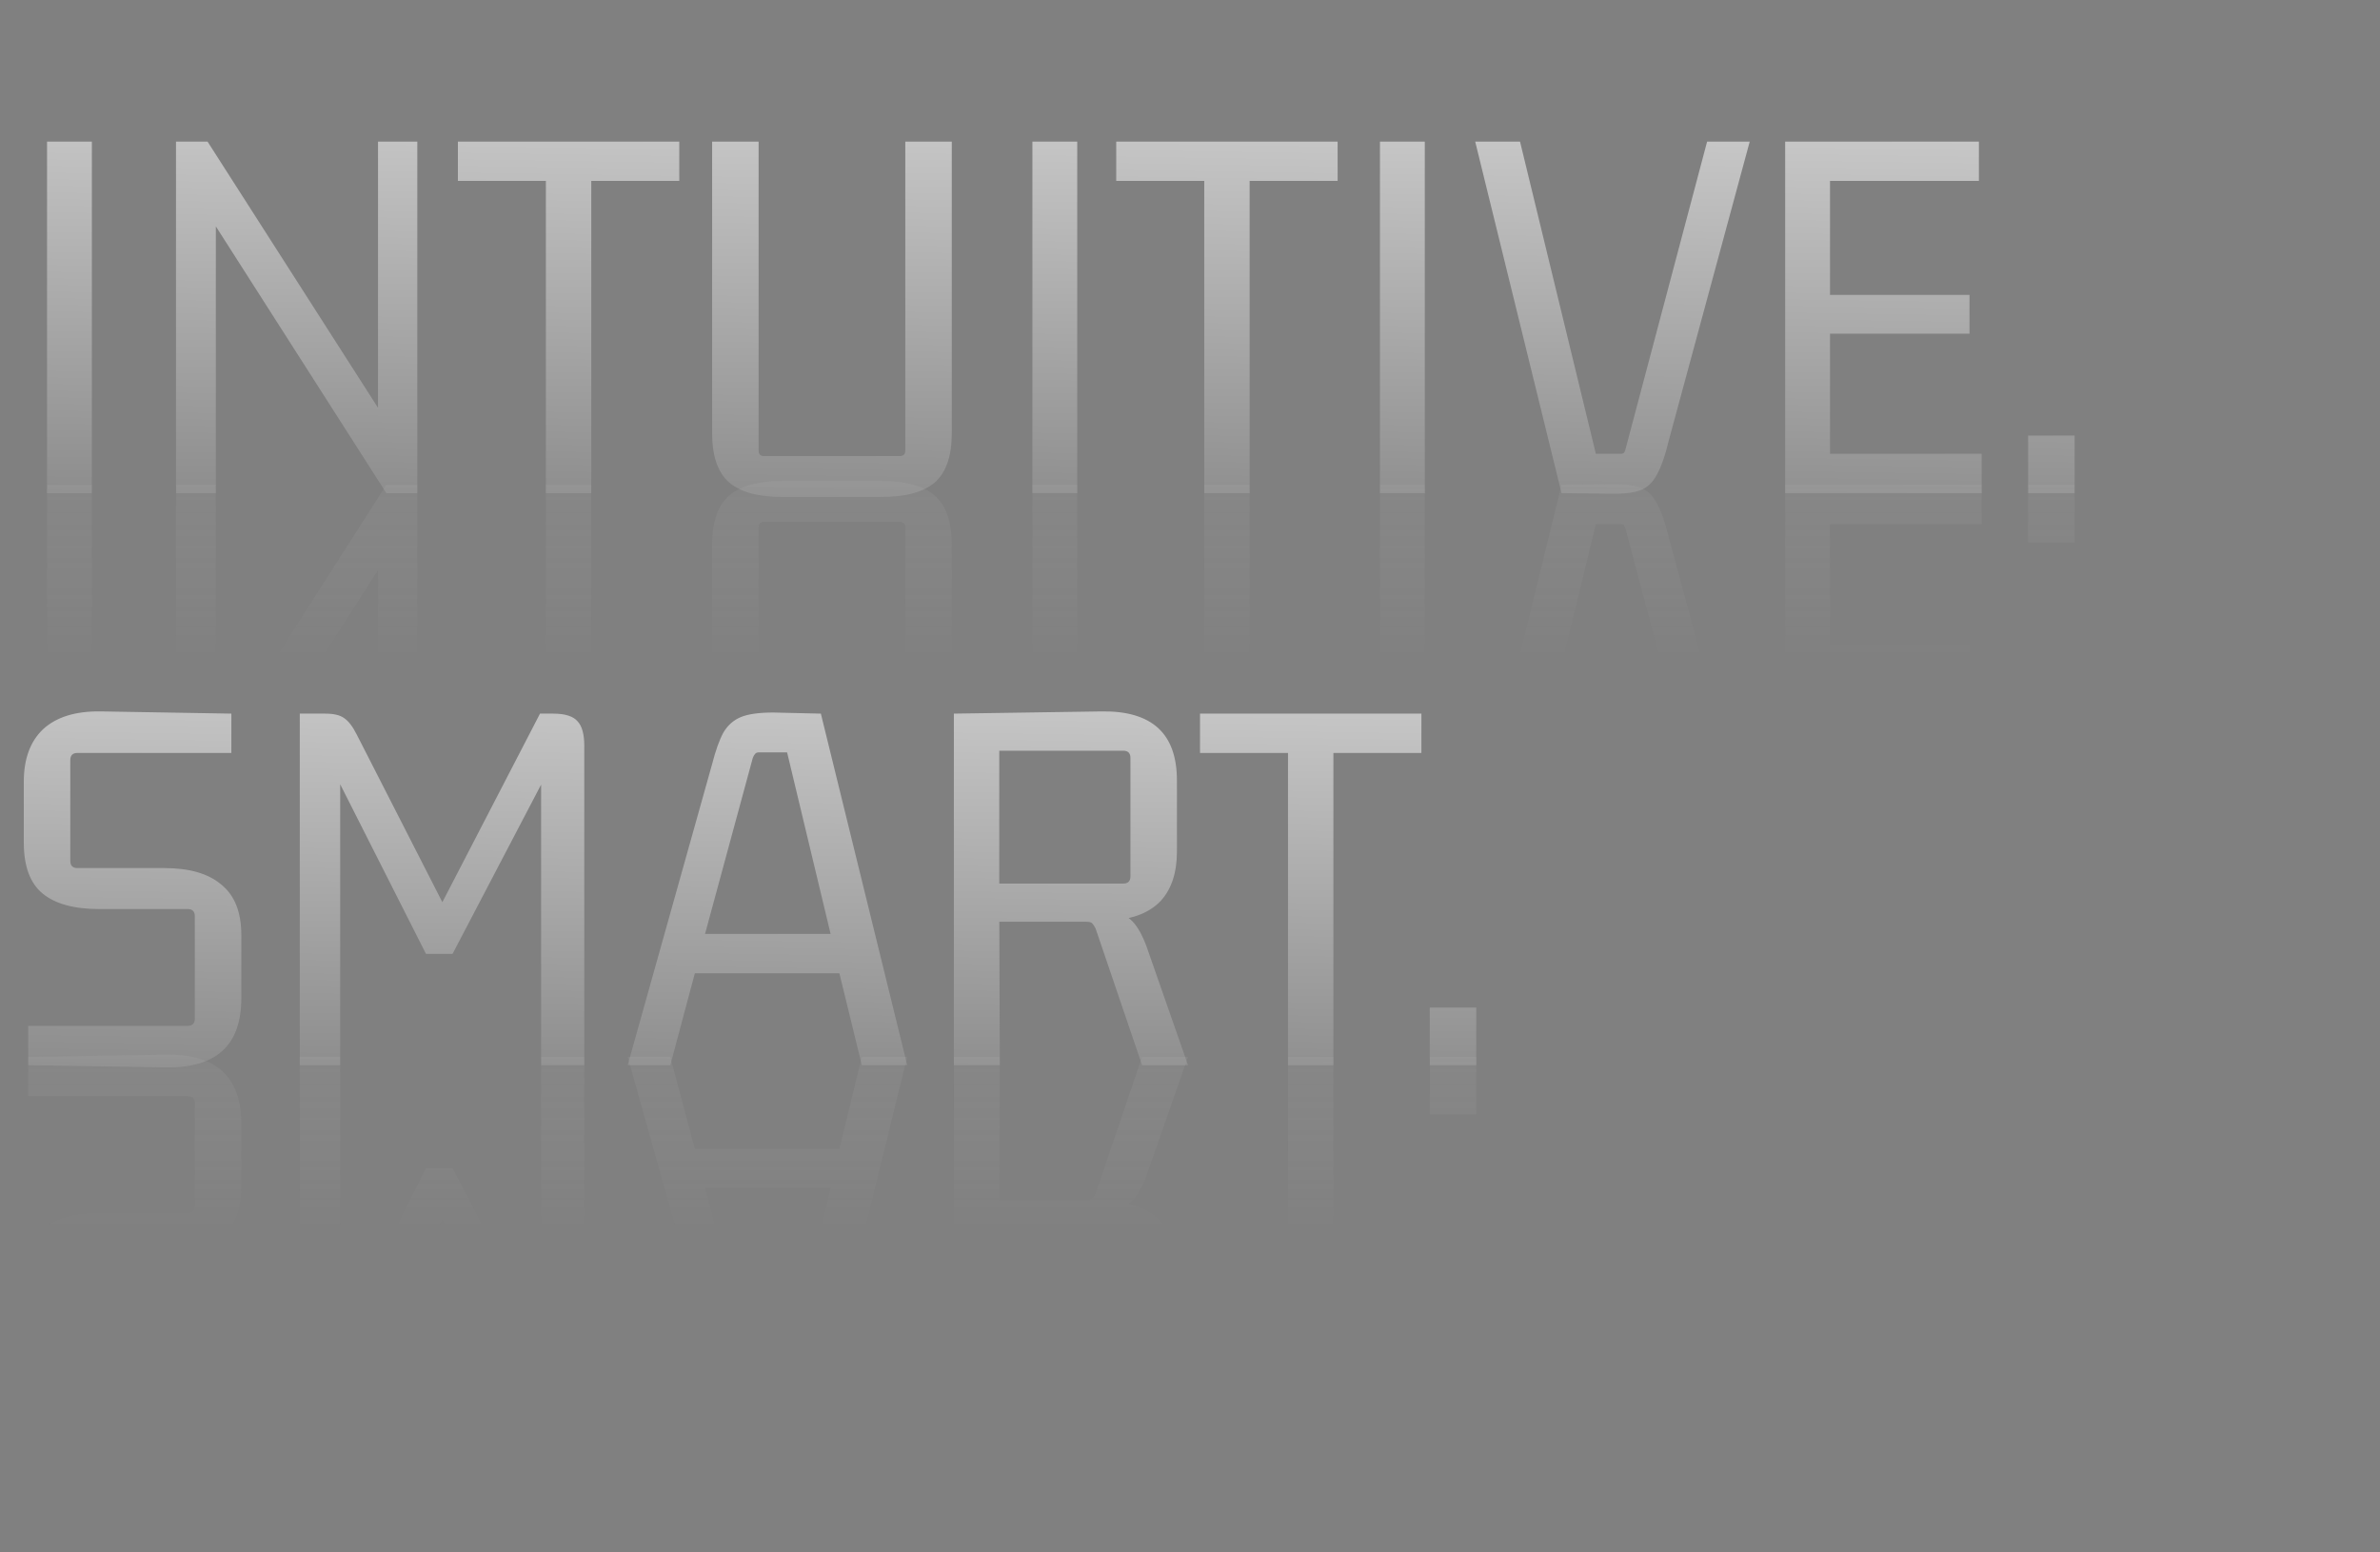 <svg width="391" height="255" viewBox="0 0 391 255" fill="none" xmlns="http://www.w3.org/2000/svg">
<rect x="0" y="0" width="391" height="255" fill="#808080" stroke="none"/>
<path d="M15.094 81H7.729V23.259H15.094V81ZM62.103 70.361V23.259H68.559V81H63.467L33.824 34.626L35.461 33.807V81H28.914V23.259H34.097L63.74 69.543L62.103 70.361ZM97.138 81H89.681V28.533L90.864 29.715H75.224V23.259H111.596V29.715H95.865L97.138 28.533V81ZM144.725 81.636H128.54C124.6 81.636 121.69 80.848 119.811 79.272C117.931 77.636 116.992 74.938 116.992 71.18V23.259H124.63V73.998C124.63 74.605 124.903 74.908 125.448 74.908H147.817C148.423 74.908 148.726 74.605 148.726 73.998V23.259H156.364V71.18C156.364 74.938 155.425 77.636 153.546 79.272C151.666 80.848 148.726 81.636 144.725 81.636ZM176.975 81H169.61V23.259H176.975V81ZM205.295 81H197.839V28.533L199.021 29.715H183.381V23.259H219.753V29.715H204.022L205.295 28.533V81ZM234.073 81H226.708V23.259H234.073V81ZM274.18 72.271C273.573 74.817 272.907 76.726 272.179 77.999C271.512 79.272 270.603 80.121 269.451 80.545C268.299 80.97 266.602 81.152 264.359 81.091L256.539 81L242.354 23.259H249.719L262.177 74.544H266.269C266.511 74.544 266.693 74.483 266.814 74.362C266.935 74.18 267.026 73.938 267.087 73.635L280.454 23.259H287.455L274.18 72.271ZM325.559 81H293.279V23.259H325.105V29.715H299.462L300.645 28.533V49.629L299.462 48.447H323.559V54.812H299.462L300.645 53.63V75.726L299.462 74.544H325.559V81ZM340.83 81H333.192V71.543H340.83V81Z" fill="url(#paint0_linear_811_45)"/>
<path d="M15.094 79.643H7.729V137.384H15.094V79.643ZM62.103 90.282V137.384H68.559V79.643H63.467L33.824 126.018L35.461 126.836V79.643H28.914V137.384H34.097L63.74 91.101L62.103 90.282ZM97.138 79.643H89.681V132.11L90.864 130.928H75.224V137.384H111.596V130.928H95.865L97.138 132.11V79.643ZM144.725 79.007H128.54C124.6 79.007 121.69 79.795 119.811 81.371C117.931 83.008 116.992 85.705 116.992 89.464V137.384H124.63V86.645C124.63 86.039 124.903 85.736 125.448 85.736H147.817C148.423 85.736 148.726 86.039 148.726 86.645V137.384H156.364V89.464C156.364 85.705 155.425 83.008 153.546 81.371C151.666 79.795 148.726 79.007 144.725 79.007ZM176.975 79.643H169.61V137.384H176.975V79.643ZM205.295 79.643H197.839V132.11L199.021 130.928H183.381V137.384H219.753V130.928H204.022L205.295 132.11V79.643ZM234.073 79.643H226.708V137.384H234.073V79.643ZM274.18 88.373C273.573 85.827 272.907 83.917 272.179 82.644C271.512 81.371 270.603 80.522 269.451 80.098C268.299 79.674 266.602 79.492 264.359 79.552L256.539 79.643L242.354 137.384H249.719L262.177 86.099H266.269C266.511 86.099 266.693 86.16 266.814 86.281C266.935 86.463 267.026 86.706 267.087 87.009L280.454 137.384H287.455L274.18 88.373ZM325.559 79.643H293.279V137.384H325.105V130.928H299.462L300.645 132.11V111.014L299.462 112.196H323.559V105.831H299.462L300.645 107.013V84.917L299.462 86.099H325.559V79.643ZM340.83 79.643H333.192V89.1H340.83V79.643Z" fill="url(#paint1_linear_811_45)"/>
<path d="M12.73 142.59H27.006C31.128 142.59 34.25 143.499 36.372 145.318C38.554 147.076 39.646 149.834 39.646 153.593V163.959C39.646 167.838 38.615 170.718 36.554 172.597C34.493 174.476 31.401 175.386 27.279 175.325L4.637 174.961V168.505H30.825C31.613 168.505 32.007 168.111 32.007 167.323V150.501C32.007 149.713 31.613 149.319 30.825 149.319H16.276C12.154 149.319 9.063 148.47 7.002 146.773C4.941 145.076 3.91 142.287 3.91 138.407V128.405C3.91 124.647 4.971 121.767 7.093 119.767C9.275 117.766 12.427 116.796 16.549 116.857L38.009 117.221V123.677H12.73C11.942 123.677 11.548 124.071 11.548 124.859V141.408C11.548 142.196 11.942 142.59 12.73 142.59ZM90.897 117.221C92.837 117.221 94.17 117.645 94.898 118.494C95.625 119.282 95.989 120.615 95.989 122.494V174.961H88.896V125.404H90.715L74.347 156.684H69.983L54.616 126.314H55.889V174.961H49.251V117.221H53.434C54.828 117.221 55.858 117.463 56.525 117.948C57.253 118.433 57.95 119.342 58.617 120.676L73.711 150.228H71.62L88.715 117.221H90.897ZM149.041 174.961H141.585L137.675 158.958L138.766 159.867H113.215L114.397 158.958L110.123 174.961H103.121L116.943 125.677C117.549 123.313 118.185 121.525 118.852 120.312C119.58 119.1 120.55 118.251 121.762 117.766C122.974 117.281 124.732 117.039 127.036 117.039L134.856 117.221L149.041 174.961ZM123.672 124.495L115.579 154.32L114.851 153.411H137.402L136.675 154.32L129.309 123.586H124.672C124.369 123.586 124.156 123.677 124.035 123.858C123.914 123.98 123.793 124.192 123.672 124.495ZM164.256 174.961H156.708V117.221L180.987 116.857C185.109 116.796 188.2 117.705 190.262 119.585C192.323 121.464 193.353 124.343 193.353 128.223V139.862C193.353 143.318 192.474 146.015 190.716 147.955C188.958 149.834 186.291 150.925 182.714 151.228L182.805 149.683C184.321 149.986 185.503 150.653 186.352 151.683C187.2 152.714 187.958 154.229 188.625 156.23L195.172 174.961H187.625L179.986 152.501C179.805 152.138 179.623 151.865 179.441 151.683C179.32 151.501 178.986 151.41 178.441 151.41H162.437L164.165 149.955L164.256 174.961ZM164.165 121.858V146.5L162.892 145.136H184.533C185.321 145.136 185.715 144.742 185.715 143.954V124.495C185.715 123.707 185.321 123.313 184.533 123.313H162.892L164.165 121.858ZM219.059 174.961H211.602V122.494L212.785 123.677H197.145V117.221H233.517V123.677H217.786L219.059 122.494V174.961ZM242.529 174.961H234.891V165.504H242.529V174.961Z" fill="url(#paint2_linear_811_45)"/>
<path d="M12.73 205.976H27.006C31.128 205.976 34.25 205.067 36.372 203.248C38.554 201.49 39.646 198.732 39.646 194.973V184.607C39.646 180.728 38.615 177.848 36.554 175.969C34.493 174.09 31.401 173.18 27.279 173.241L4.637 173.605V180.061H30.825C31.613 180.061 32.007 180.455 32.007 181.243V198.065C32.007 198.853 31.613 199.247 30.825 199.247H16.276C12.154 199.247 9.063 200.096 7.002 201.793C4.941 203.49 3.91 206.279 3.91 210.159V220.161C3.91 223.919 4.971 226.799 7.093 228.799C9.275 230.8 12.427 231.77 16.549 231.709L38.009 231.345V224.889H12.73C11.942 224.889 11.548 224.495 11.548 223.707V207.158C11.548 206.37 11.942 205.976 12.73 205.976ZM90.897 231.345C92.837 231.345 94.17 230.921 94.898 230.072C95.625 229.284 95.989 227.951 95.989 226.071V173.605H88.896V223.162H90.715L74.347 191.882H69.983L54.616 222.252H55.889V173.605H49.251V231.345H53.434C54.828 231.345 55.858 231.103 56.525 230.618C57.253 230.133 57.95 229.224 58.617 227.89L73.711 198.338H71.62L88.715 231.345H90.897ZM149.041 173.605H141.585L137.675 189.608L138.766 188.699H113.215L114.397 189.608L110.123 173.605H103.121L116.943 222.889C117.549 225.253 118.185 227.041 118.852 228.254C119.58 229.466 120.55 230.315 121.762 230.8C122.974 231.285 124.732 231.527 127.036 231.527L134.856 231.345L149.041 173.605ZM123.672 224.071L115.579 194.246L114.851 195.155H137.402L136.675 194.246L129.309 224.98H124.672C124.369 224.98 124.156 224.889 124.035 224.707C123.914 224.586 123.793 224.374 123.672 224.071ZM164.256 173.605H156.708V231.345L180.987 231.709C185.109 231.77 188.2 230.86 190.262 228.981C192.323 227.102 193.353 224.222 193.353 220.343V208.704C193.353 205.248 192.474 202.551 190.716 200.611C188.958 198.732 186.291 197.641 182.714 197.337L182.805 198.883C184.321 198.58 185.503 197.913 186.352 196.883C187.2 195.852 187.958 194.337 188.625 192.336L195.172 173.605H187.625L179.986 196.064C179.805 196.428 179.623 196.701 179.441 196.883C179.32 197.065 178.986 197.156 178.441 197.156H162.437L164.165 198.61L164.256 173.605ZM164.165 226.708V202.066L162.892 203.43H184.533C185.321 203.43 185.715 203.824 185.715 204.612V224.071C185.715 224.859 185.321 225.253 184.533 225.253H162.892L164.165 226.708ZM219.059 173.605H211.602V226.071L212.785 224.889H197.145V231.345H233.517V224.889H217.786L219.059 226.071V173.605ZM242.529 173.605H234.891V183.061H242.529V173.605Z" fill="url(#paint3_linear_811_45)"/>
<defs>
<linearGradient id="paint0_linear_811_45" x1="170.494" y1="-40.161" x2="167.463" y2="150.793" gradientUnits="userSpaceOnUse">
<stop stop-color="white"/>
<stop offset="1" stop-color="#4F4F4F"/>
</linearGradient>
<linearGradient id="paint1_linear_811_45" x1="179.587" y1="109.116" x2="179.587" y2="6.82" gradientUnits="userSpaceOnUse">
<stop stop-color="white" stop-opacity="0"/>
<stop offset="1" stop-color="#4F4F4F" stop-opacity="0.3"/>
</linearGradient>
<linearGradient id="paint2_linear_811_45" x1="170.494" y1="53.8" x2="167.463" y2="244.754" gradientUnits="userSpaceOnUse">
<stop stop-color="white"/>
<stop offset="1" stop-color="#4F4F4F"/>
</linearGradient>
<linearGradient id="paint3_linear_811_45" x1="179.587" y1="203.078" x2="179.587" y2="100.781" gradientUnits="userSpaceOnUse">
<stop stop-color="white" stop-opacity="0"/>
<stop offset="1" stop-color="#4F4F4F" stop-opacity="0.3"/>
</linearGradient>
</defs>
</svg>
